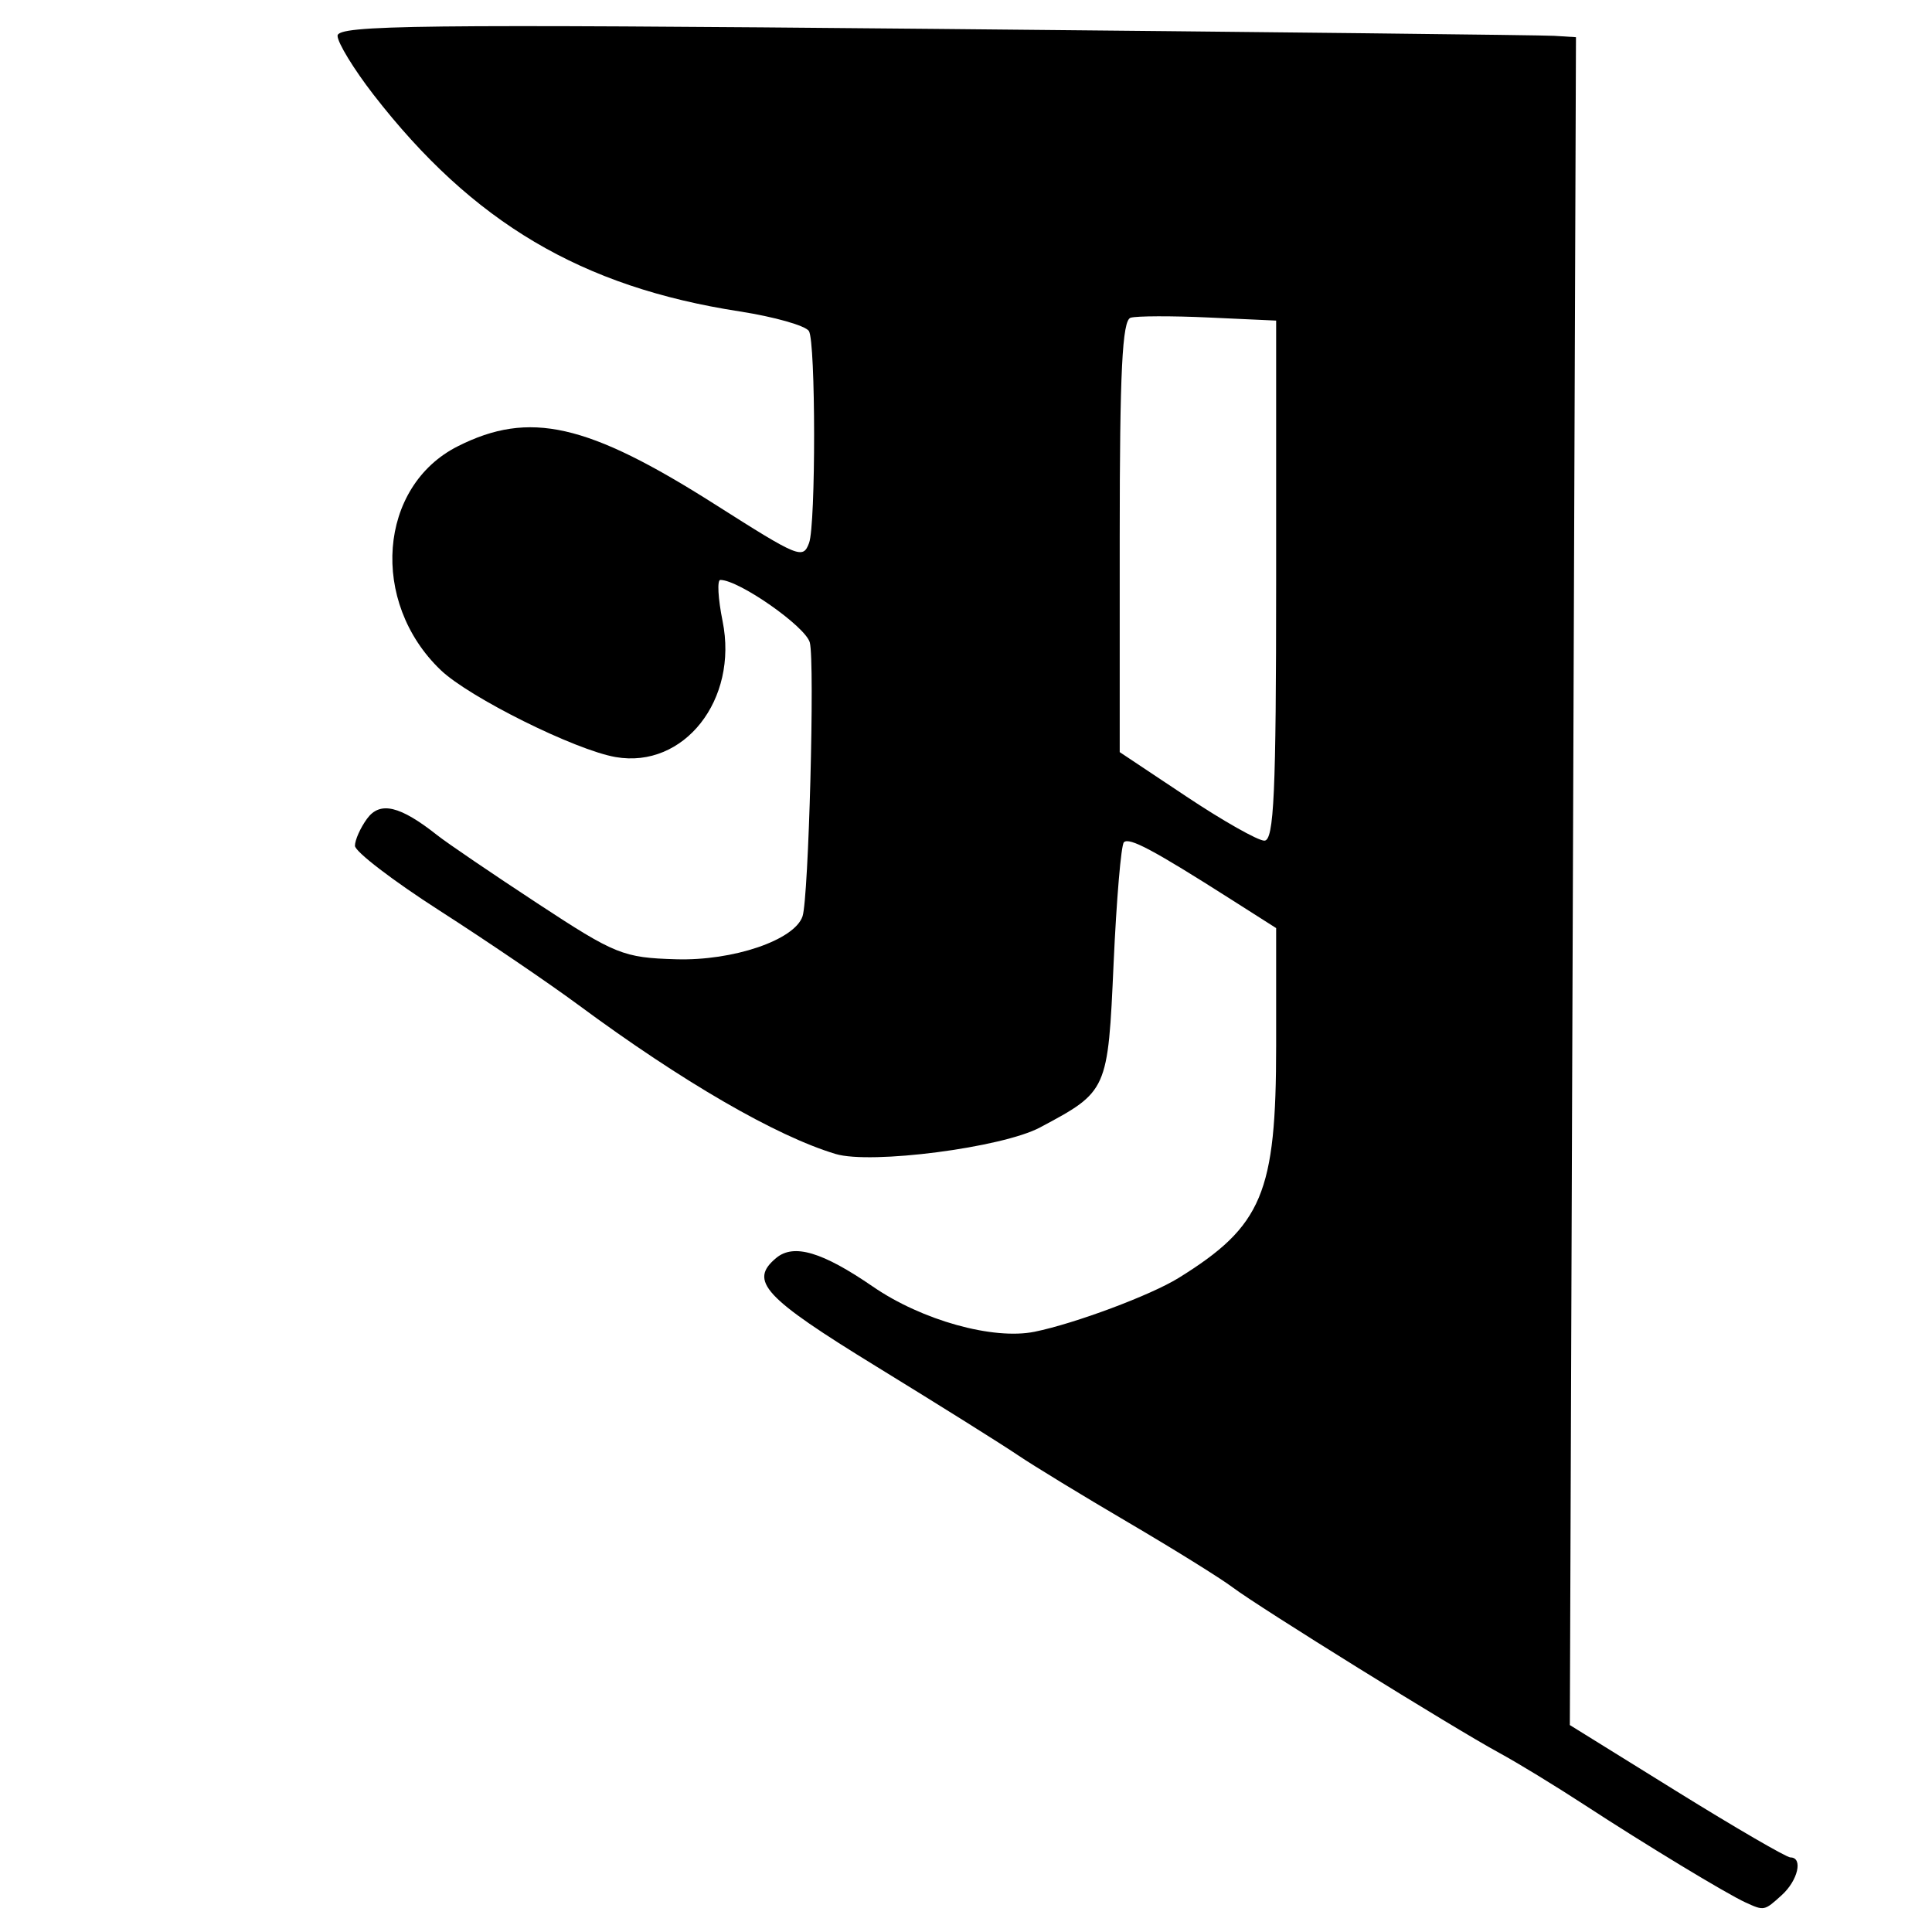 <svg xmlns="http://www.w3.org/2000/svg" width="64" height="64"><path style="fill:#000" d="M57.82 63.02c-.63-.288-3.335-1.927-5.326-3.227-.95-.62-2.227-1.4-2.837-1.731-1.53-.833-7.942-4.814-8.823-5.478-.396-.298-1.95-1.265-3.454-2.148-1.505-.882-3.155-1.889-3.668-2.236-.513-.348-2.618-1.667-4.678-2.931-3.74-2.296-4.238-2.836-3.318-3.6.58-.48 1.526-.199 3.205.955 1.619 1.113 3.978 1.77 5.351 1.492 1.34-.273 3.848-1.21 4.772-1.783 2.774-1.721 3.23-2.806 3.23-7.7v-3.889l-1.512-.962c-2.56-1.63-3.358-2.055-3.532-1.88-.092.091-.245 1.893-.34 4.003-.19 4.237-.194 4.247-2.439 5.444-1.25.666-5.596 1.23-6.77.878-1.969-.591-5.084-2.396-8.521-4.937-.985-.728-3.053-2.133-4.596-3.123-1.544-.99-2.806-1.957-2.806-2.149 0-.191.18-.595.4-.896.431-.59 1.09-.434 2.335.552.316.25 1.806 1.264 3.31 2.251 2.583 1.696 2.839 1.8 4.59 1.852 1.89.057 3.926-.634 4.192-1.423.203-.603.411-8.42.241-9.07-.138-.527-2.347-2.073-2.964-2.073-.11 0-.077.615.075 1.367.526 2.602-1.278 4.894-3.543 4.501-1.343-.233-4.849-1.976-5.795-2.882-2.359-2.257-2.066-6.088.567-7.414 2.371-1.195 4.293-.76 8.523 1.928 2.778 1.765 2.909 1.819 3.112 1.277.226-.604.222-6.672-.005-7.022-.117-.18-1.15-.472-2.295-.65-5.238-.809-8.844-2.944-12.128-7.18-.655-.846-1.191-1.724-1.191-1.95 0-.357 2.708-.388 19.792-.229 10.886.102 20.116.205 20.512.23l.72.045-.102 27.957-.101 27.956 3.535 2.193c1.944 1.206 3.641 2.192 3.772 2.192.426 0 .25.764-.29 1.251-.577.523-.579.523-1.2.239zM42.274 19.234V10.62l-2.232-.102c-1.227-.057-2.393-.053-2.59.008-.276.084-.36 1.789-.36 7.25v7.139l2.201 1.466c1.211.807 2.377 1.467 2.591 1.467.319 0 .39-1.57.39-8.614z"/></svg>